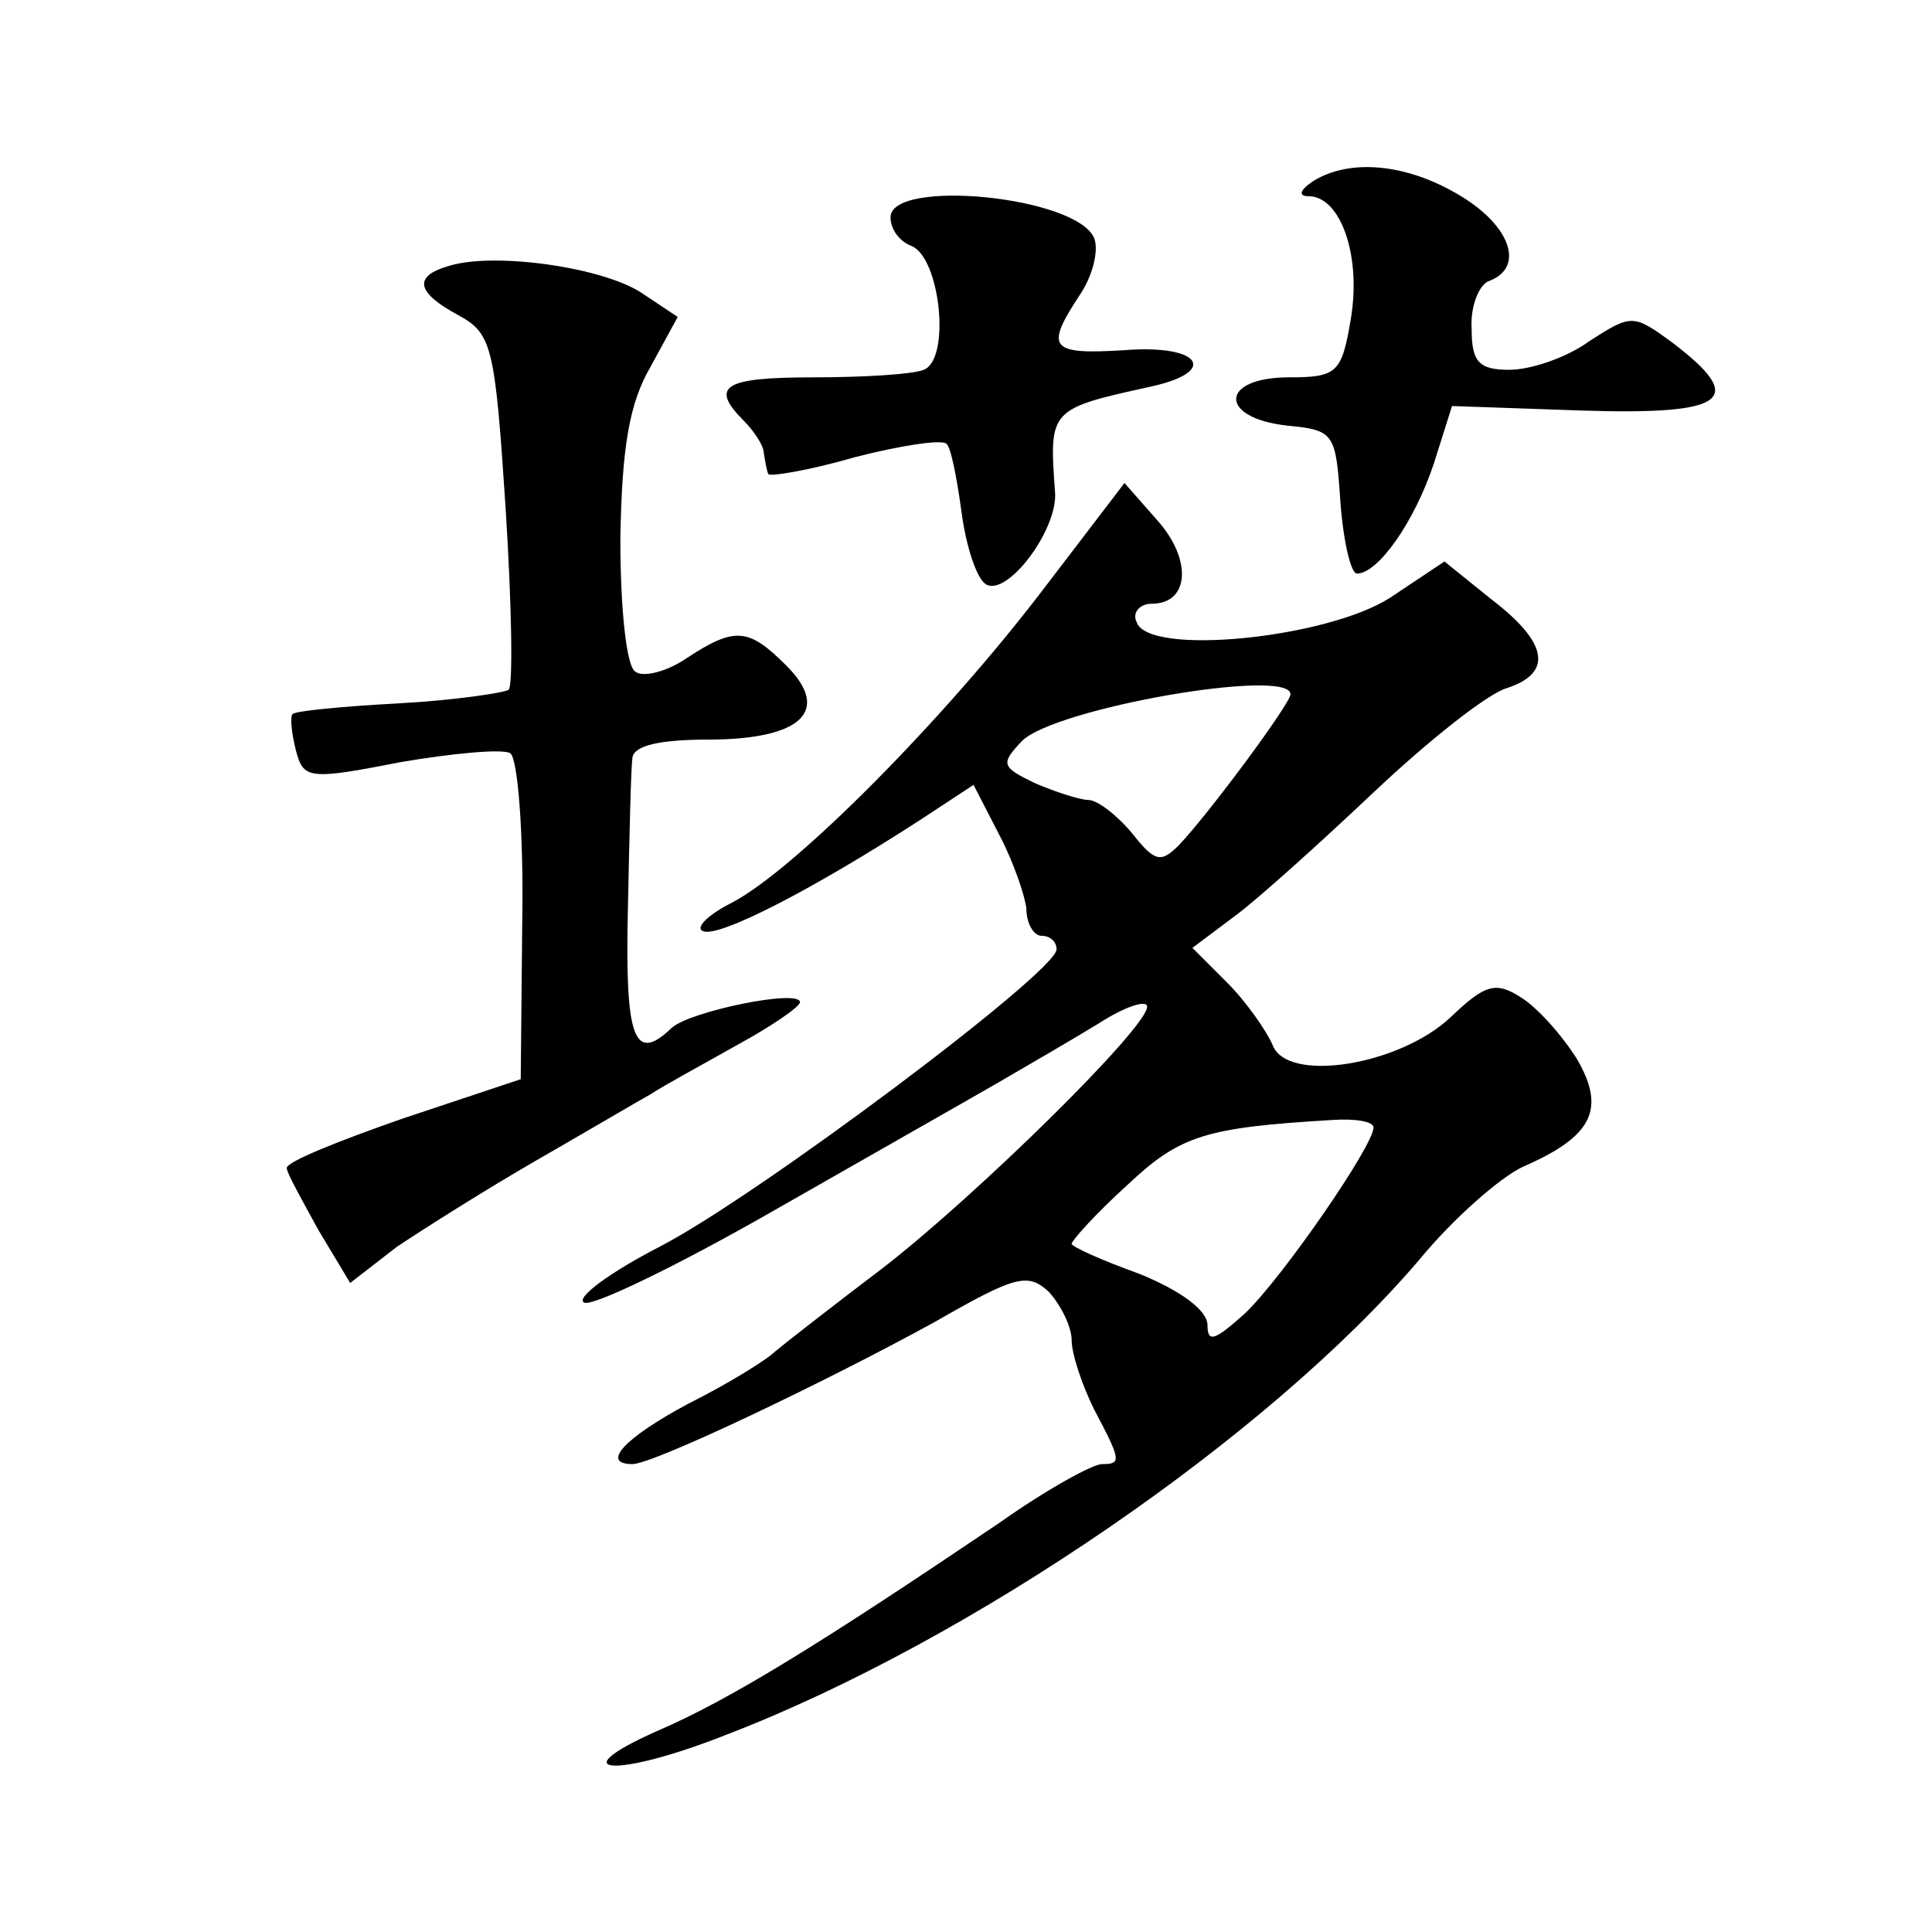 <?xml version="1.0" standalone="no"?>
<!DOCTYPE svg PUBLIC "-//W3C//DTD SVG 20010904//EN"
 "http://www.w3.org/TR/2001/REC-SVG-20010904/DTD/svg10.dtd">
<svg version="1.0" xmlns="http://www.w3.org/2000/svg"
 width="128pt" height="128pt" viewBox="0 0 128 128"
 preserveAspectRatio="xMidYMid meet">
<g transform="translate(0,128) scale(0.1,-0.1)"
fill="#0" stroke="none">
<path d="M870 1160 c-9 -6 -10 -10 -3 -10 21 0 35 -39 28 -81 -6 -36 -9 -39 -41
-39 -46 0 -47 -27 -1 -32 31 -3 32 -5 35 -50 2 -27 7 -48 11 -48 14 0 38 34 51
73 l12 38 86 -3 c96 -3 110 7 60 45 -26 19 -27 19 -55 1 -15 -11 -39 -19 -53 -19
-20 0 -25 5 -25 27 -1 15 5 30 12 32 23 9 14 36 -19 56 -36 22 -74 25 -98 10z M590
1136 c0 -8 6 -16 14 -19 19 -8 26 -75 8 -82 -7 -3 -40 -5 -73 -5 -60 0 -69 -6 -46
-29 6 -6 13 -16 13 -21 1 -6 2 -12 3 -14 0 -2 26 2 57 11 31 8 58 12 61 9 3 -2
7 -23 10 -45 3 -23 10 -44 16 -48 14 -9 48 36 46 61 -4 55 -4 55 64 70 45 10 32
28 -18 24 -49 -3 -53 1 -30 36 9 13 13 30 10 38 -11 28 -135 40 -135 14z M298 1104
c-25 -7 -22 -18 6 -33 22 -12 24 -21 31 -128 4 -63 5 -117 2 -120 -3 -2 -36 -7
-73 -9 -37 -2 -68 -5 -70 -7 -2 -1 -1 -12 2 -24 5 -19 8 -20 69 -8 35 6 68 9 73
6 5 -3 9 -53 8 -111 l-1 -105 -78 -26 c-43 -15 -78 -29 -77 -33 0 -3 10 -21 21
-41 l21 -35 31 24 c18 12 59 38 92 57 33 19 67 39 76 44 9 6 35 20 58 33 22 12
41 25 41 28 0 9 -73 -6 -85 -17 -25 -24 -31 -7 -29 79 1 48 2 93 3 100 1 8 18 12
50 12 62 0 82 19 52 49 -25 25 -34 26 -66 5 -13 -9 -29 -13 -34 -9 -6 3 -10 42
-10 88 1 61 6 90 20 114 l18 33 -24 16 c-26 17 -97 27 -127 18z M690 888 c-65 -85
-163 -184 -205 -206 -16 -8 -25 -17 -19 -19 11 -4 73 28 144 74 l35 23 17 -33 c9
-17 17 -40 18 -49 0 -10 5 -18 10 -18 6 0 10 -4 10 -9 0 -15 -199 -164 -263 -197
-33 -17 -56 -34 -50 -37 5 -3 61 24 124 60 63 36 130 74 149 85 19 11 50 29 68
40 17 11 32 16 32 11 0 -14 -113 -125 -175 -173 -33 -25 -65 -50 -71 -55 -6 -6
-32 -22 -58 -35 -43 -23 -58 -40 -37 -40 14 0 129 55 200 94 54 31 62 33 76 20
8 -9 15 -23 15 -32 0 -9 7 -30 15 -46 18 -34 18 -36 5 -36 -6 0 -37 -17 -68 -39
-117 -79 -178 -117 -227 -138 -65 -29 -26 -31 47 -2 161 62 358 197 458 314 23
28 54 55 69 62 46 20 55 38 36 71 -10 16 -26 34 -37 41 -17 11 -24 9 -47 -13 -34
-32 -109 -44 -118 -18 -4 9 -17 28 -30 41 l-23 23 28 21 c15 11 56 48 92 82 36
34 75 65 88 69 31 10 28 30 -10 59 l-31 25 -36 -24 c-42 -27 -161 -39 -168 -16
-3 6 2 12 10 12 25 0 27 29 4 55 l-22 25 -55 -72z m165 -68 c0 -6 -54 -79 -74 -100
-12 -12 -16 -11 -31 8 -10 12 -23 22 -29 22 -5 0 -21 5 -35 11 -23 11 -23 13 -9
28 22 22 178 49 178 31z m55 -287 c0 -12 -60 -99 -85 -123 -20 -18 -25 -20 -25
-8 0 10 -18 23 -45 34 -25 9 -45 18 -45 20 0 2 16 20 37 39 35 33 52 38 136 43
15 1 27 -1 27 -5z"/>
</g>
</svg>
